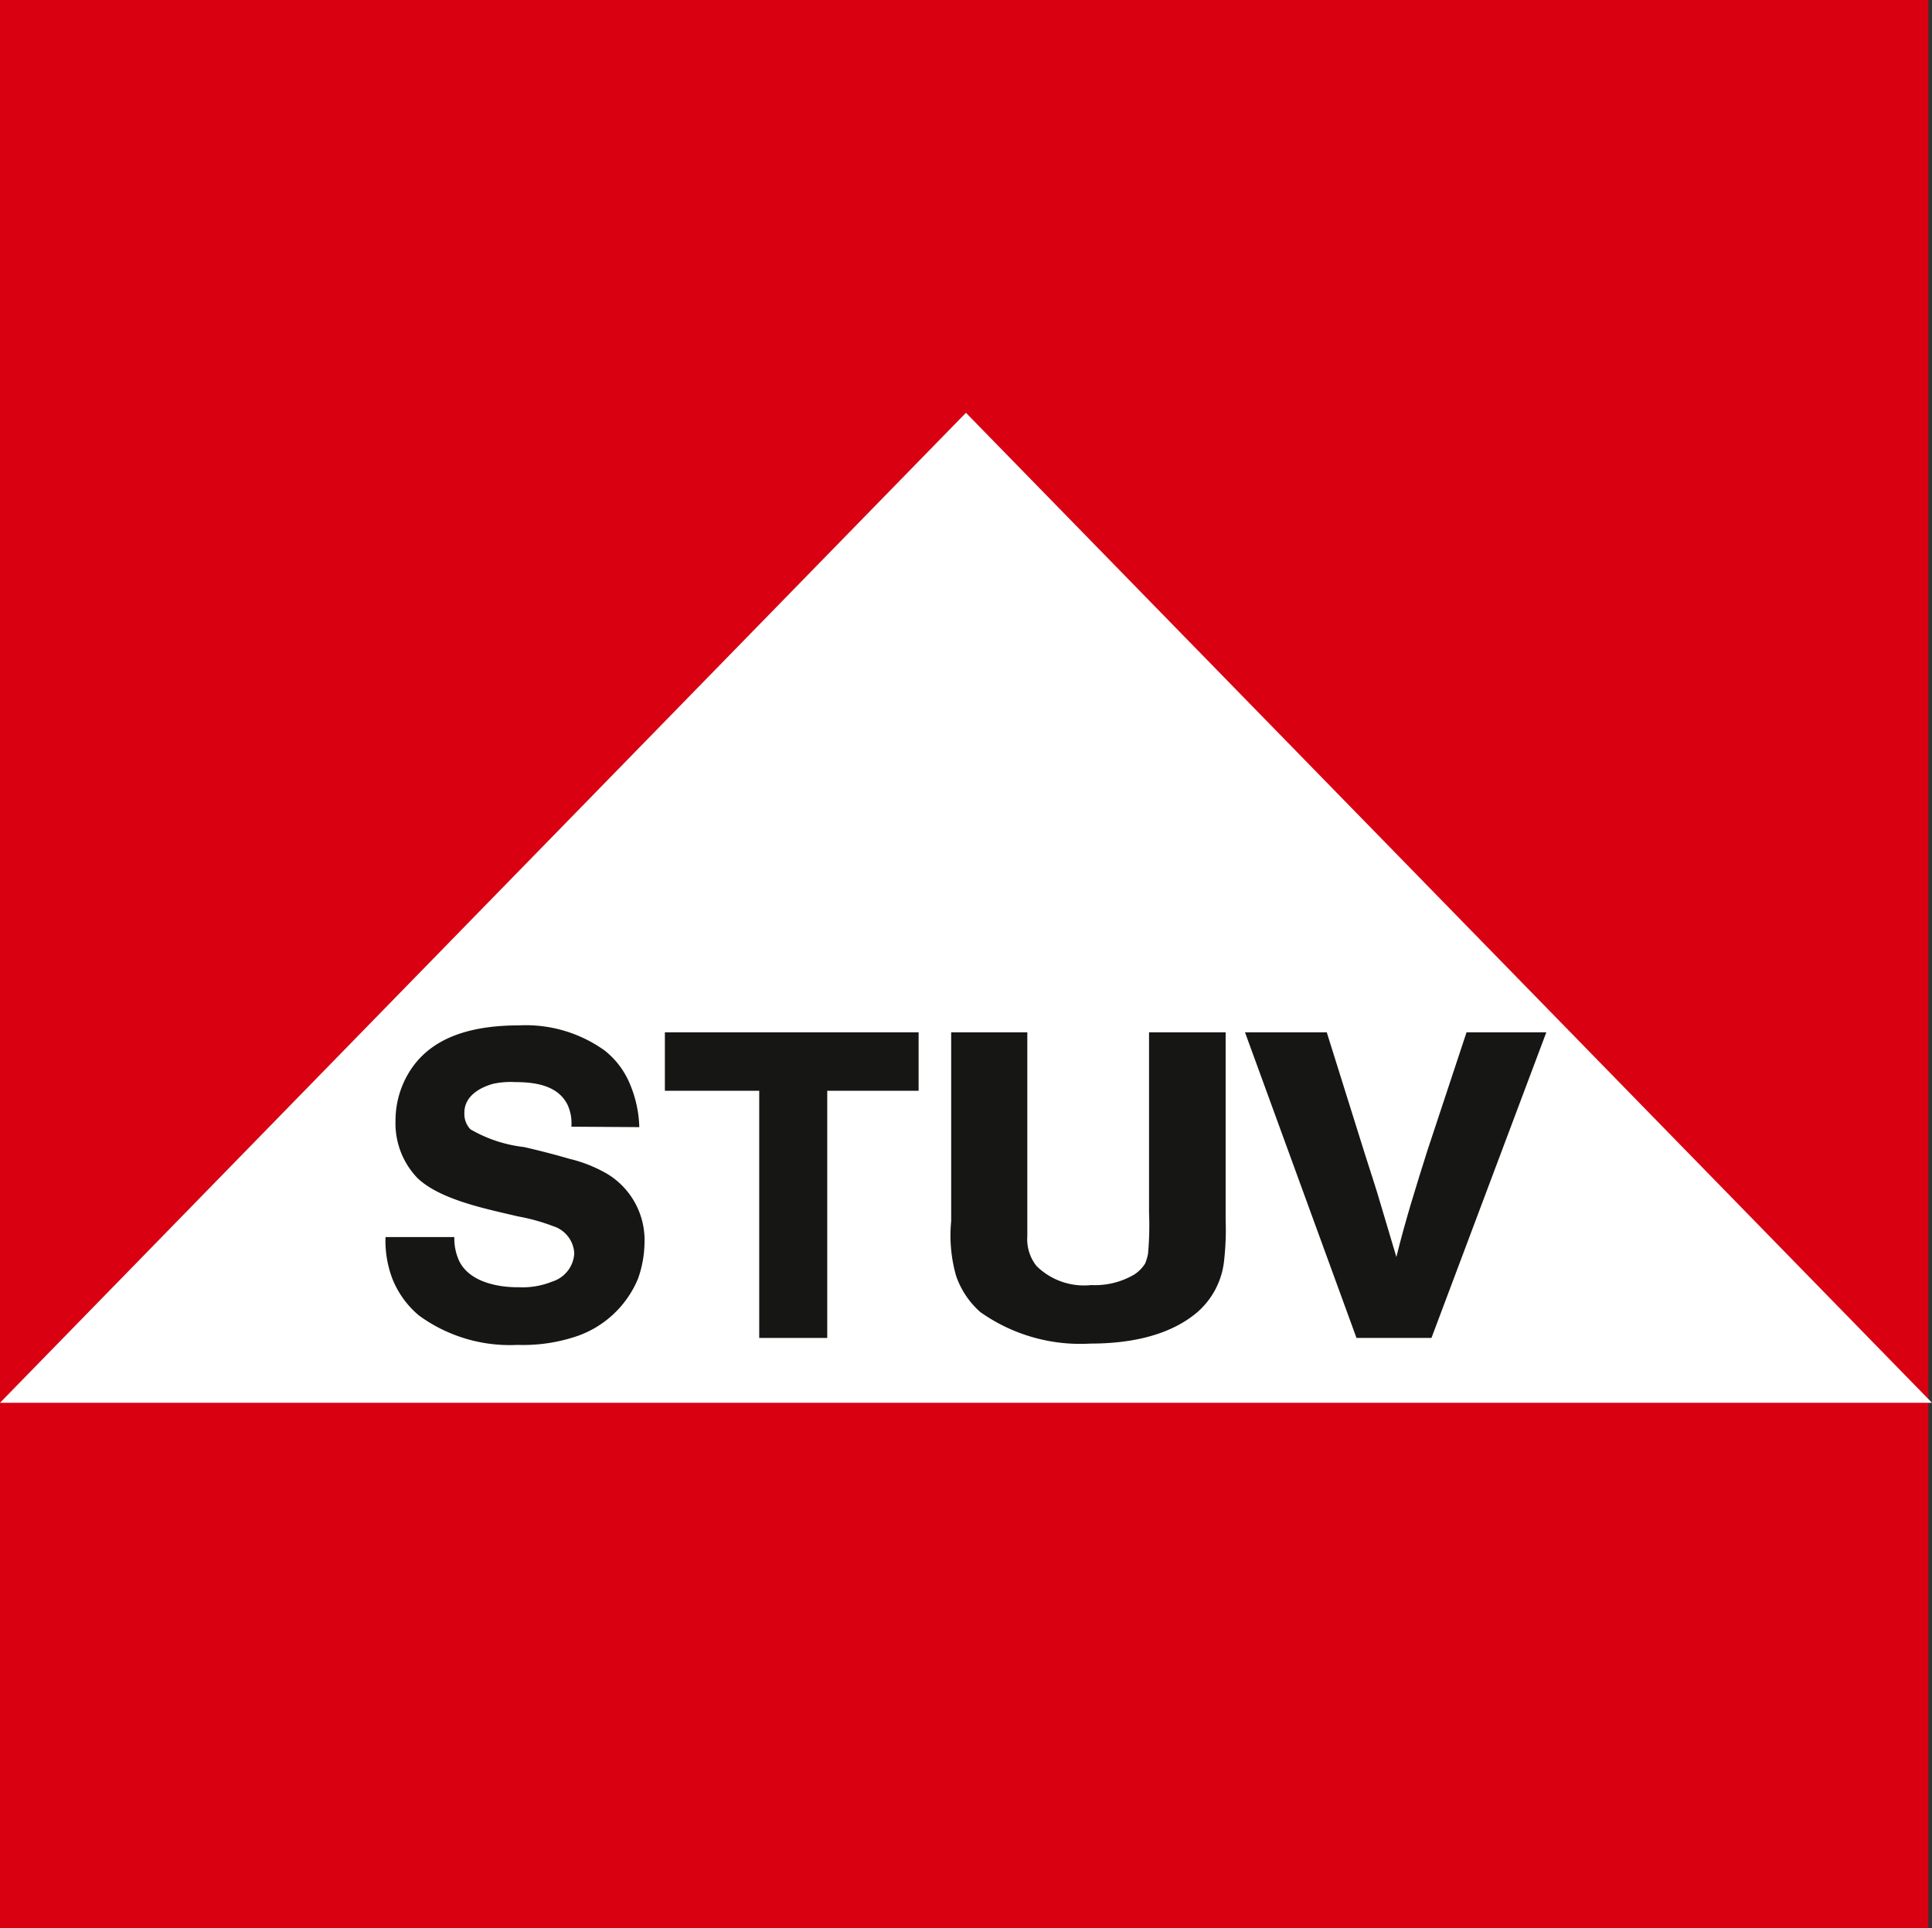<svg id="Logo" xmlns="http://www.w3.org/2000/svg" xmlns:xlink="http://www.w3.org/1999/xlink" width="110.205" height="110" viewBox="0 0 110.205 110">
  <rect x="0" y="0" width="110.205" height="110" fill="#333333" stroke="none"/>
  <defs>
    <clipPath>
      <rect id="Rechteck_156828" data-name="Rechteck 156828" width="110" height="110" fill="none"/>
    </clipPath>
  </defs>
  <rect id="Rechteck_156827" data-name="Rechteck 156827" width="110" height="110" fill="#d90012"/>
  <path id="Pfad_125801" data-name="Pfad 125801" d="M0,107.958H110.205L55.1,51.483Z" transform="translate(0 -27.935)" fill="#fff"/>
  <g id="Gruppe_185388" data-name="Gruppe 185388">
    <g id="Gruppe_185387" data-name="Gruppe 185387" clip-path="url(#clip-path)">
      <path id="Pfad_125802" data-name="Pfad 125802" d="M58.686,133.666a2.528,2.528,0,0,0-.2-1.211c-.543-1.161-1.9-1.333-3.013-1.333a4.691,4.691,0,0,0-1.26.1c-.2.06-1.655.445-1.63,1.68a1.255,1.255,0,0,0,.346.914,7.84,7.84,0,0,0,3.063,1.012c.864.2,1.729.42,2.568.667a8,8,0,0,1,2.174.864,4.415,4.415,0,0,1,2.124,3.951,6.33,6.33,0,0,1-.37,2.025,5.83,5.83,0,0,1-3.73,3.36,9.555,9.555,0,0,1-3.136.419,8.792,8.792,0,0,1-5.631-1.679,5.272,5.272,0,0,1-1.507-2.074,6.111,6.111,0,0,1-.4-2.4h3.927a3.06,3.06,0,0,0,.272,1.358c.766,1.58,3.236,1.506,3.408,1.506a4.511,4.511,0,0,0,1.9-.322,1.79,1.79,0,0,0,1.26-1.6,1.71,1.71,0,0,0-1.186-1.556,11.316,11.316,0,0,0-2.05-.568c-1.654-.4-4.371-.913-5.7-2.174a4.5,4.5,0,0,1-1.26-3.284,5.288,5.288,0,0,1,.84-2.864c.914-1.409,2.642-2.57,6.2-2.57a7.718,7.718,0,0,1,4.89,1.434,4.742,4.742,0,0,1,1.383,1.776,6.817,6.817,0,0,1,.593,2.594Z" transform="translate(-26.094 -69.393)" fill="#161615"/>
      <path id="Pfad_125803" data-name="Pfad 125803" d="M97.391,128.753v3.334H92.179v14.1H88.3v-14.1H82.918v-3.334Z" transform="translate(-44.992 -69.863)" fill="#161615"/>
      <path id="Pfad_125804" data-name="Pfad 125804" d="M122.966,128.753v11.632a2.461,2.461,0,0,0,.526,1.7,3.863,3.863,0,0,0,3.125,1.086,4.413,4.413,0,0,0,2.435-.593,2.013,2.013,0,0,0,.636-.64,2.817,2.817,0,0,0,.166-.569,18.22,18.22,0,0,0,.055-2.345V128.753h4.37v10.693a15.805,15.805,0,0,1-.082,2.273,4.521,4.521,0,0,1-1.549,3.013c-1.052.889-2.877,1.777-6.086,1.777a9.861,9.861,0,0,1-6.28-1.8,4.874,4.874,0,0,1-1.382-2.074,8.435,8.435,0,0,1-.277-3.113V128.753Z" transform="translate(-64.366 -69.863)" fill="#161615"/>
      <path id="Pfad_125805" data-name="Pfad 125805" d="M159.936,128.753l2.166,6.914c.3.964.631,1.927.9,2.865l.905,3.038c.494-2.025,1.124-4.026,1.754-6.026l2.248-6.791h4.551l-6.552,17.435h-4.276l-6.36-17.435Z" transform="translate(-84.255 -69.863)" fill="#161615"/>
    </g>
  </g>
</svg>
